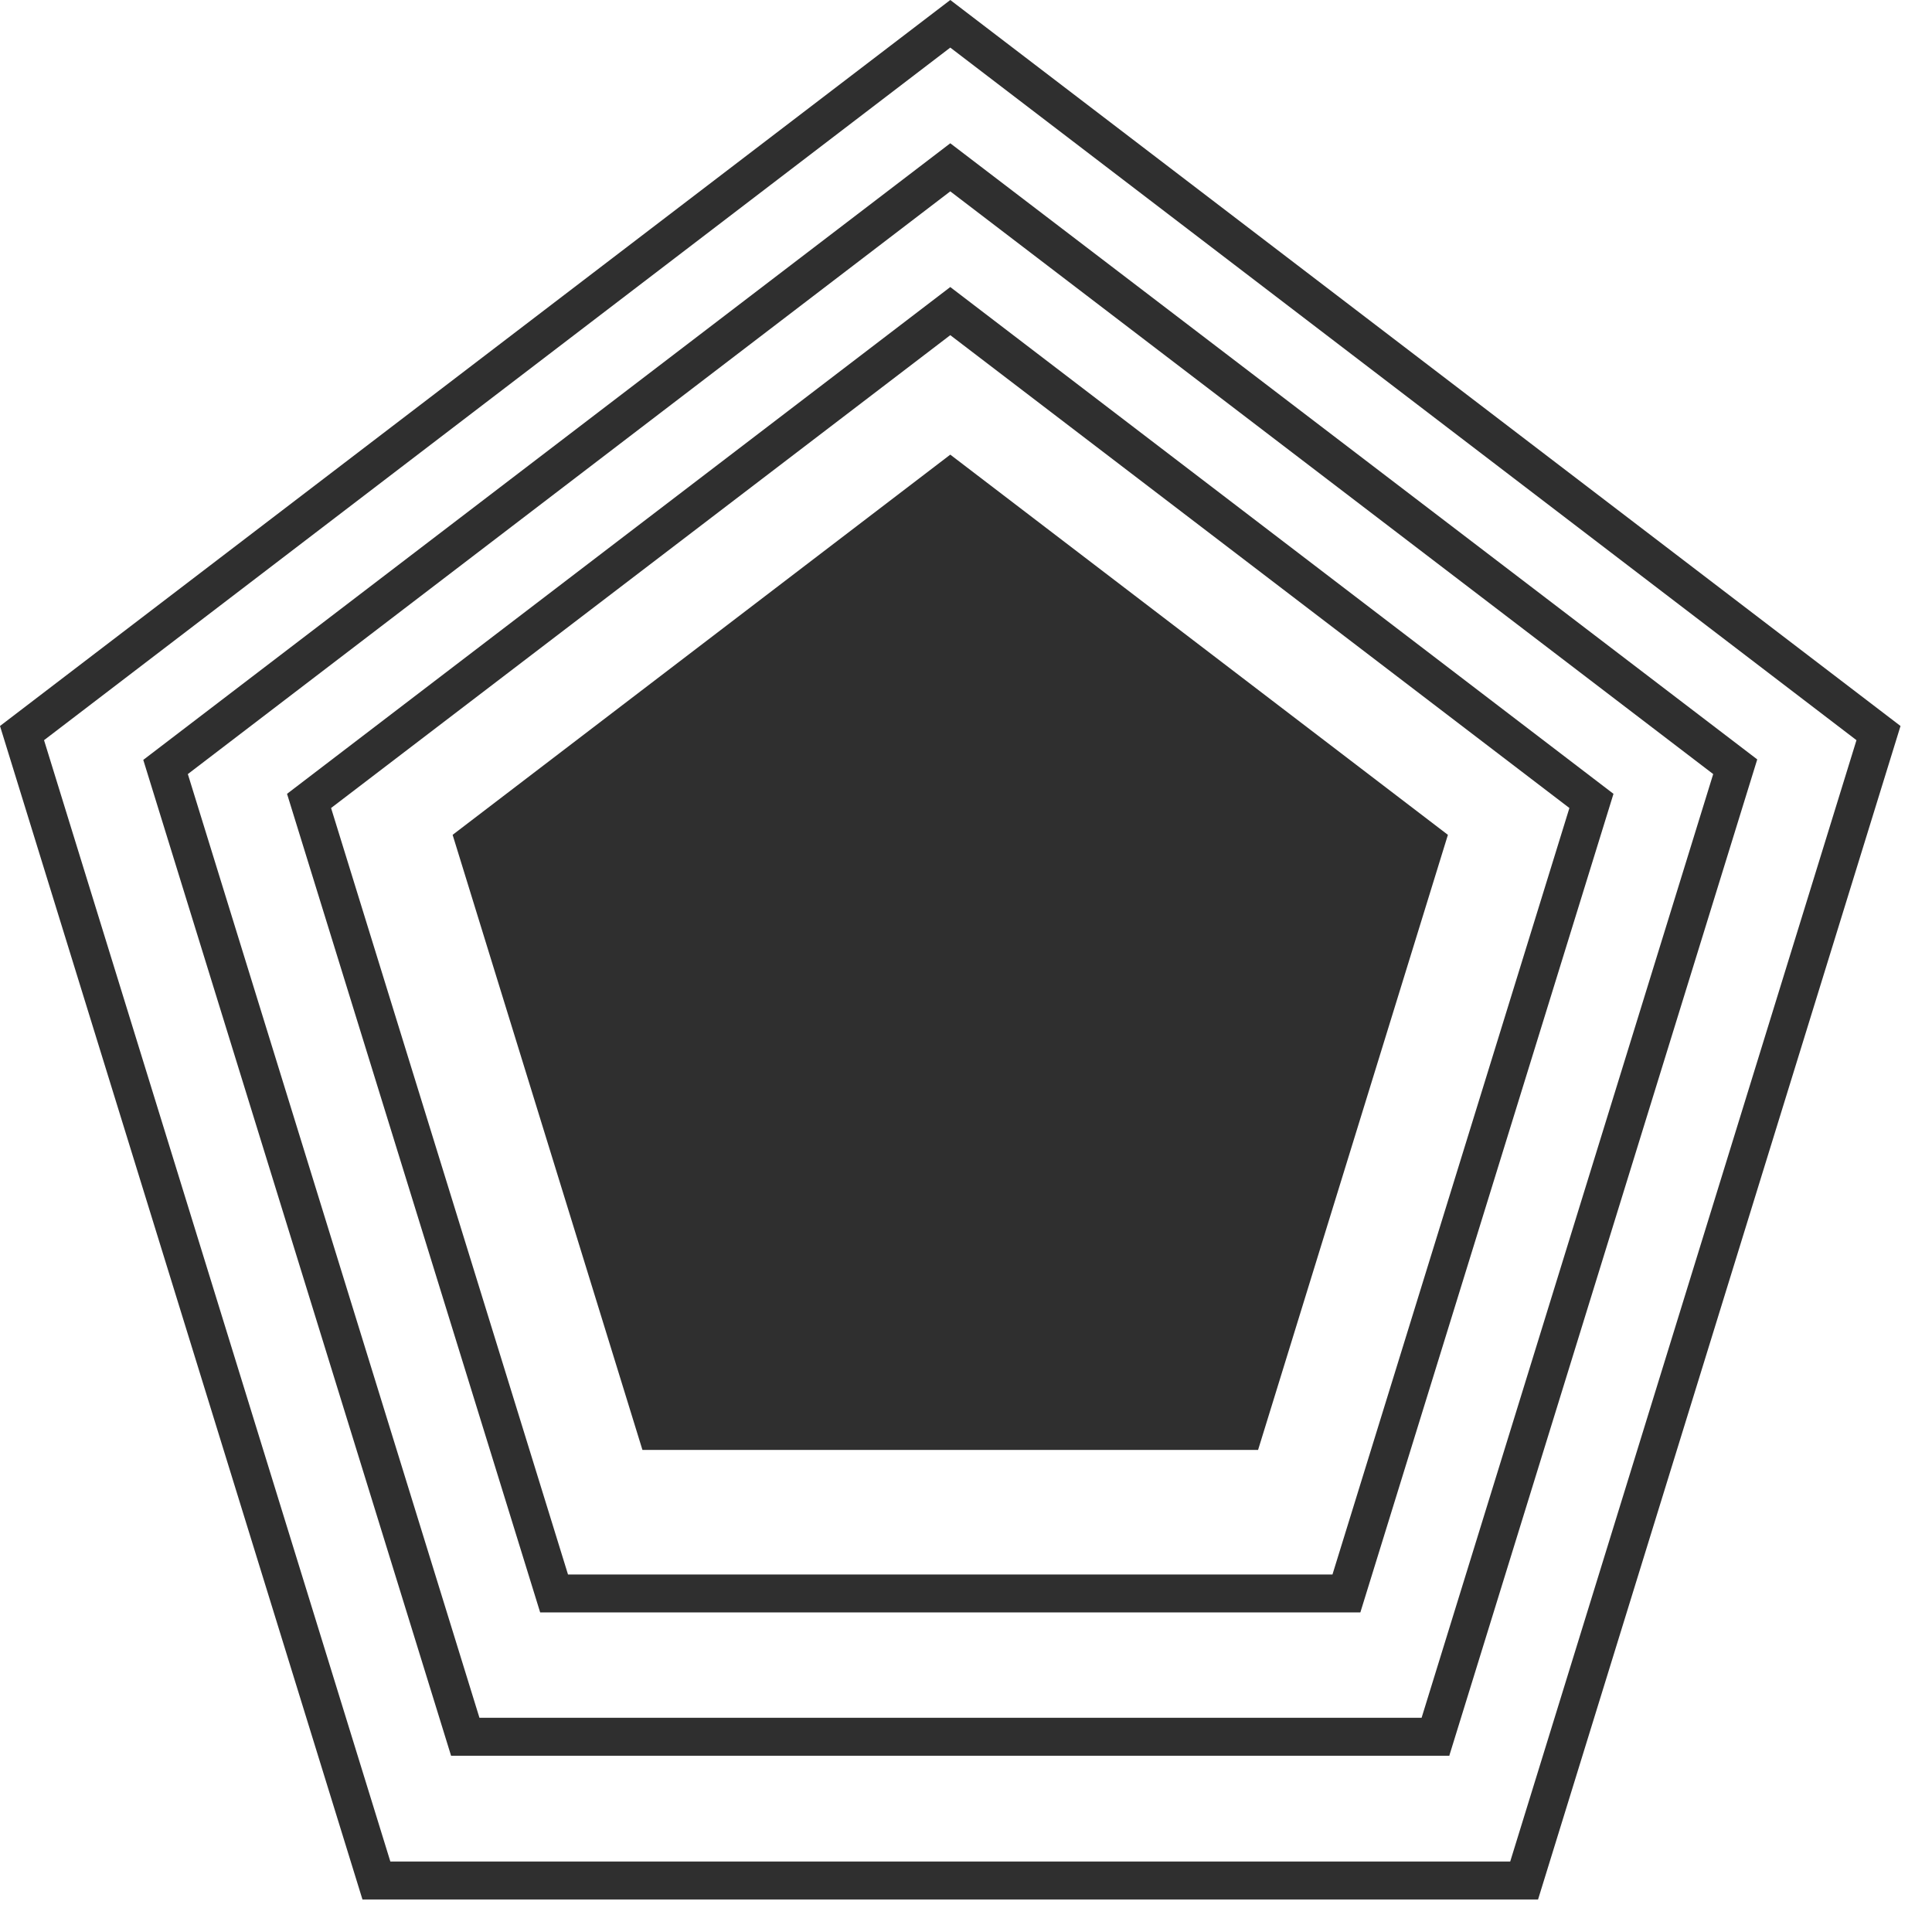 <svg width="44" height="44" viewBox="0 0 44 44" fill="none" xmlns="http://www.w3.org/2000/svg">
<path fill-rule="evenodd" clip-rule="evenodd" d="M0 16.534L8.255 43.26H35.028L43.283 16.534L21.642 0L0 16.534ZM34.394 42.395H8.901H8.89L1.003 16.857L21.642 1.084L42.28 16.857L34.394 42.395Z" fill="#2F2F2F"/>
<path fill-rule="evenodd" clip-rule="evenodd" d="M3.263 17.306L10.273 39.986H33.01V39.974L40.02 17.295L21.642 3.263L3.263 17.306ZM32.376 39.121H10.919L4.278 17.629L21.642 4.358L39.017 17.629L32.376 39.121Z" fill="#2F2F2F"/>
<path fill-rule="evenodd" clip-rule="evenodd" d="M6.537 18.079L12.302 36.722H30.981L36.746 18.079L21.642 6.537L6.537 18.079ZM35.742 18.402L30.346 35.858H12.936L7.54 18.402L21.642 7.633L35.742 18.402Z" fill="#2F2F2F"/>
<path d="M21.642 10.354L10.308 19.013L14.631 33.021H28.652L32.975 19.013L21.642 10.354V10.354Z" fill="#2F2F2F"/>
</svg>
